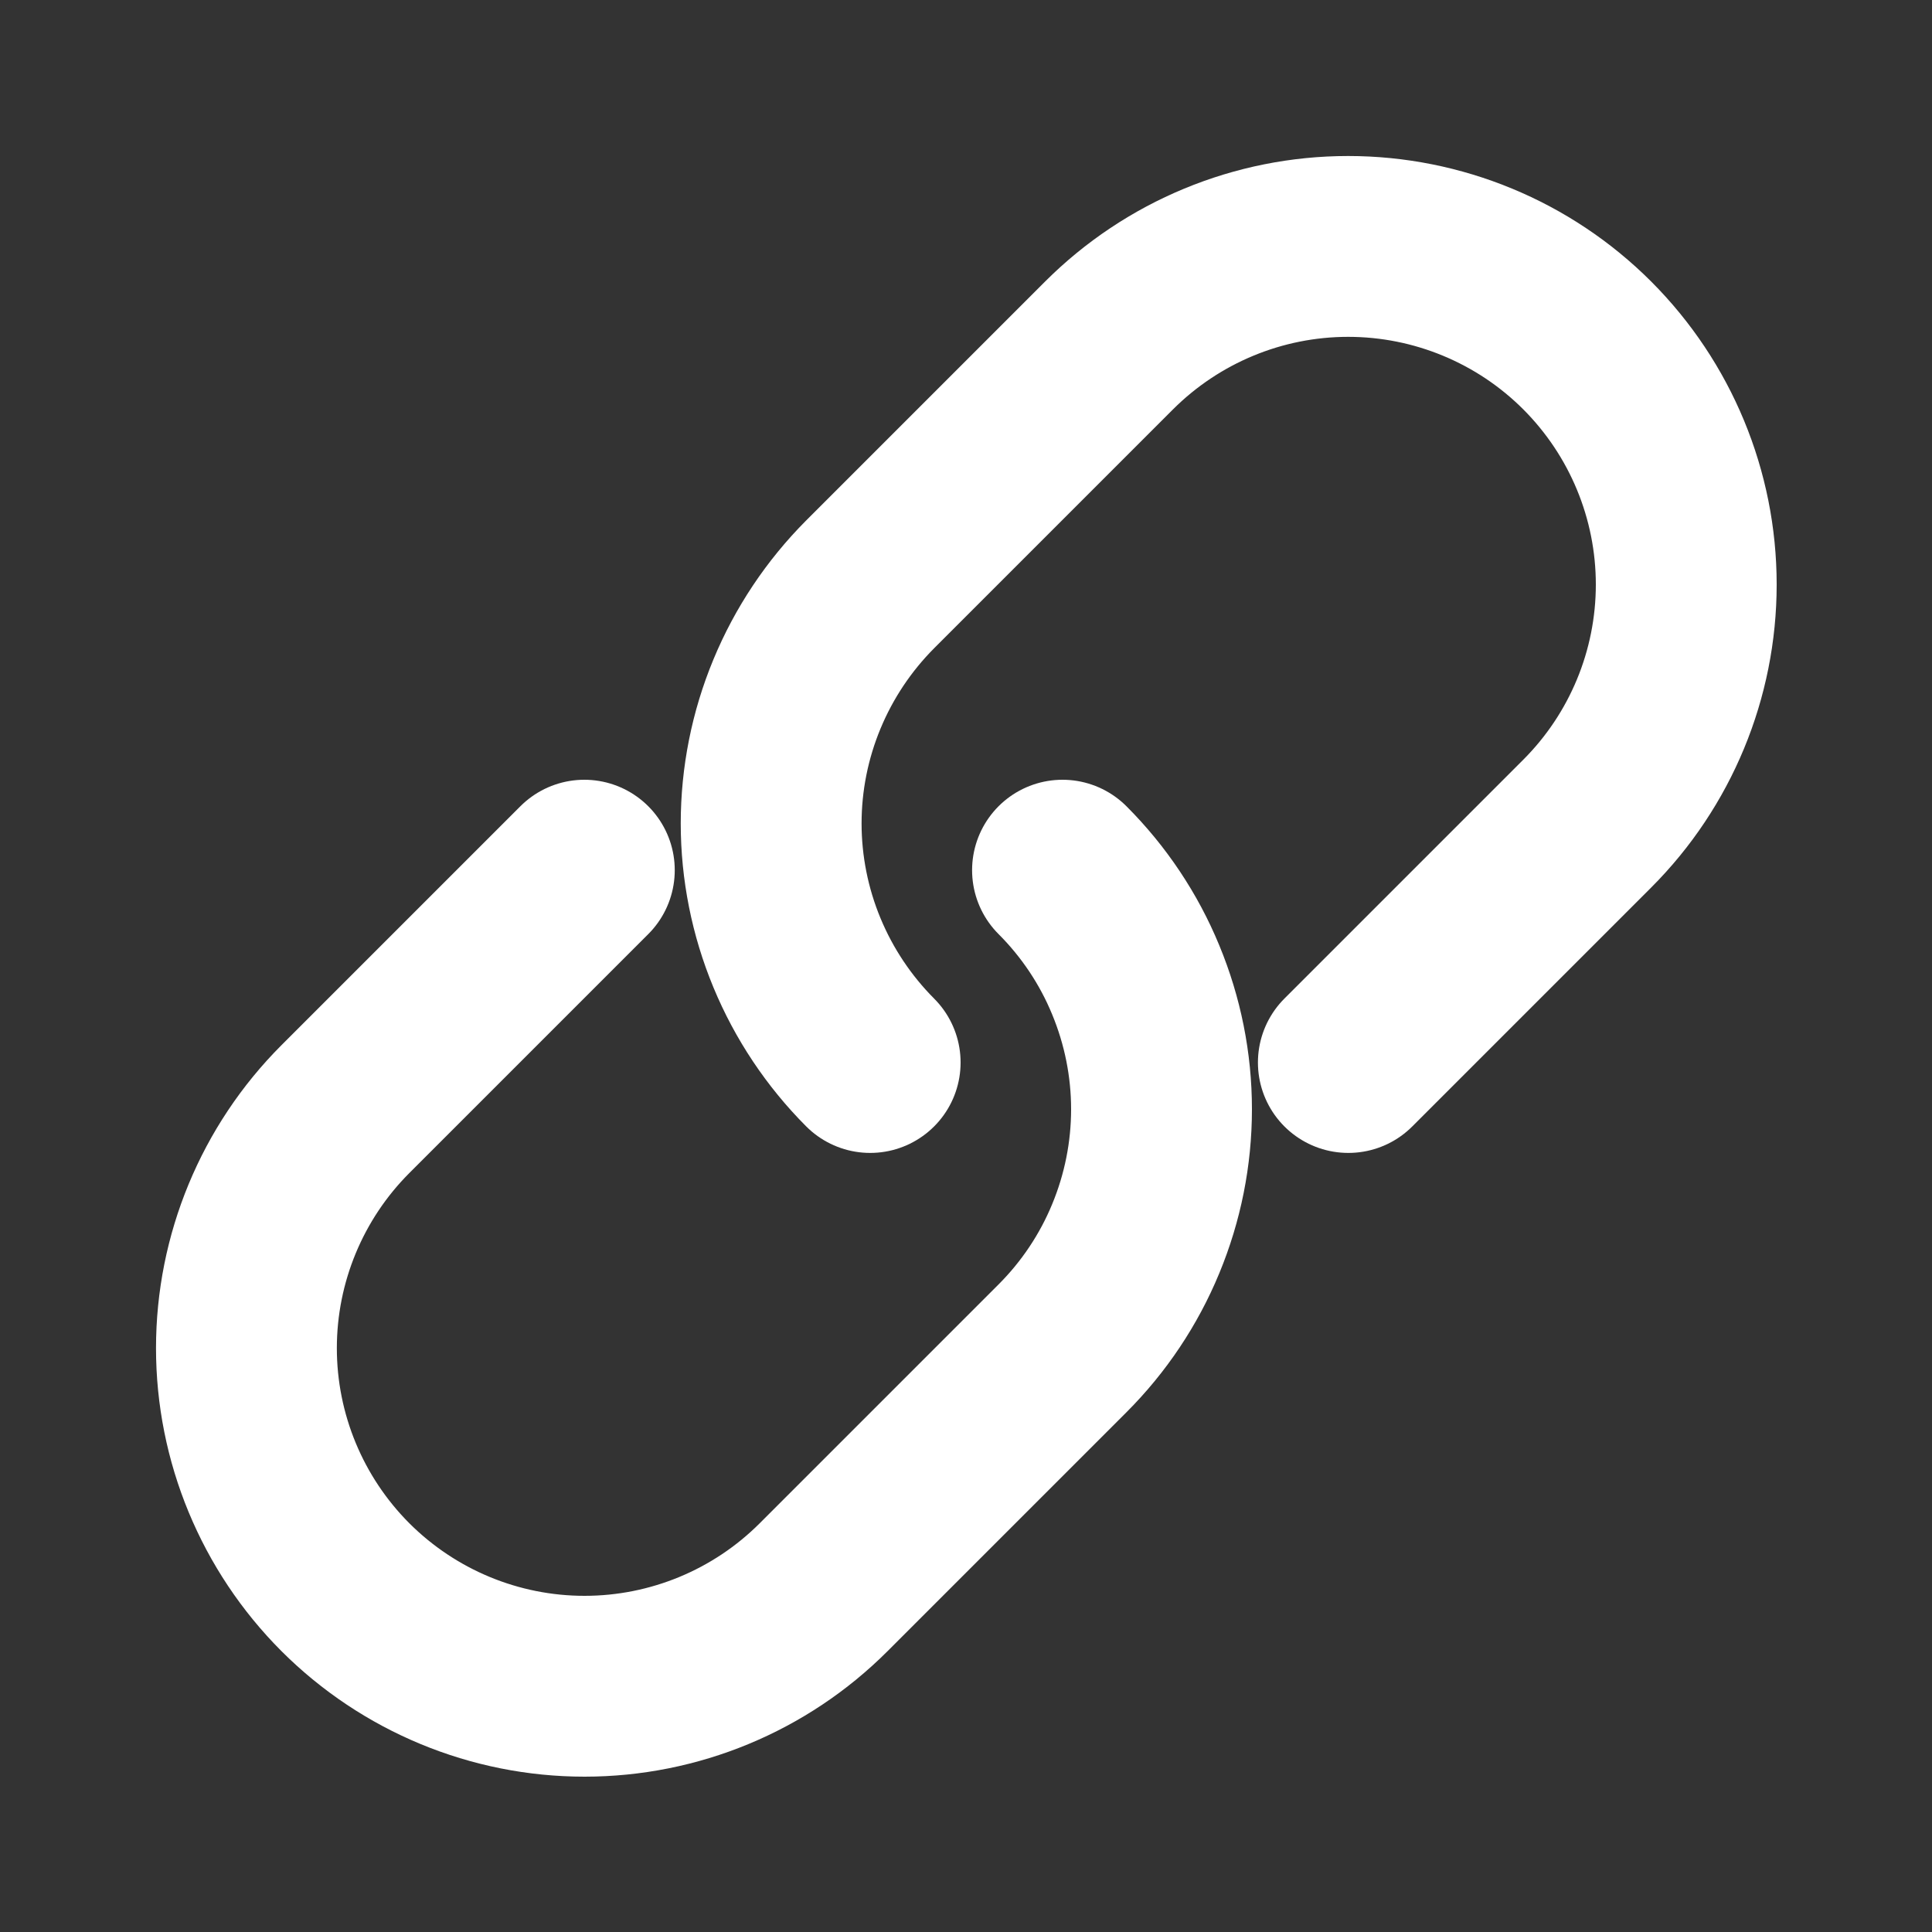 <!DOCTYPE svg PUBLIC "-//W3C//DTD SVG 1.1//EN" "http://www.w3.org/Graphics/SVG/1.1/DTD/svg11.dtd">

<!-- Uploaded to: SVG Repo, www.svgrepo.com, Transfor8med by: SVG Repo Mixer Tools -->
<svg width="25px" height="25px" viewBox="2 2 20 20" fill="none" xmlns="http://www.w3.org/2000/svg" stroke="#ddd" transform="matrix(1, 0, 0, 1, 0, 0)" stroke-width="0">

<rect x="2" y="2" width="20" height="20" fill="#333333" stroke="none"/>

<g id="SVGRepo_bgCarrier" stroke-width="0"/>

<g id="SVGRepo_tracerCarrier" stroke-linecap="round" stroke-linejoin="round" stroke="#000" stroke-width="1.872"> <path d="M5.576 13.481C4.92 14.137 4.551 15.028 4.551 15.956C4.551 16.884 4.92 17.774 5.576 18.431C6.233 19.087 7.123 19.456 8.051 19.456C8.979 19.456 9.87 19.087 10.526 18.431M12.999 11.008C13.324 11.333 13.582 11.719 13.757 12.144C13.933 12.569 14.024 13.024 14.024 13.483C14.024 13.943 13.933 14.398 13.757 14.823C13.582 15.247 13.324 15.633 12.999 15.958L10.524 18.433M8.049 11.008L5.574 13.483" stroke="#fff" stroke-linecap="round" stroke-linejoin="round"/> <path d="M18.431 10.526C19.087 9.87 19.456 8.979 19.456 8.051C19.456 7.123 19.087 6.233 18.431 5.576C17.775 4.92 16.884 4.551 15.956 4.551C15.028 4.551 14.138 4.92 13.481 5.576M11.008 12.999C10.684 12.674 10.426 12.288 10.25 11.863C10.074 11.439 9.983 10.983 9.983 10.524C9.983 10.064 10.074 9.609 10.25 9.185C10.426 8.76 10.684 8.374 11.008 8.049L13.483 5.574M15.958 12.999L18.433 10.524" stroke="#fff" stroke-linecap="round" stroke-linejoin="round"/> </g>

<g id="SVGRepo_iconCarrier"> <path d="M5.576 13.481C4.92 14.137 4.551 15.028 4.551 15.956C4.551 16.884 4.92 17.774 5.576 18.431C6.233 19.087 7.123 19.456 8.051 19.456C8.979 19.456 9.87 19.087 10.526 18.431M12.999 11.008C13.324 11.333 13.582 11.719 13.757 12.144C13.933 12.569 14.024 13.024 14.024 13.483C14.024 13.943 13.933 14.398 13.757 14.823C13.582 15.247 13.324 15.633 12.999 15.958L10.524 18.433M8.049 11.008L5.574 13.483" stroke="#fff" stroke-linecap="round" stroke-linejoin="round"/> <path d="M18.431 10.526C19.087 9.87 19.456 8.979 19.456 8.051C19.456 7.123 19.087 6.233 18.431 5.576C17.775 4.92 16.884 4.551 15.956 4.551C15.028 4.551 14.138 4.92 13.481 5.576M11.008 12.999C10.684 12.674 10.426 12.288 10.25 11.863C10.074 11.439 9.983 10.983 9.983 10.524C9.983 10.064 10.074 9.609 10.25 9.185C10.426 8.76 10.684 8.374 11.008 8.049L13.483 5.574M15.958 12.999L18.433 10.524" stroke="#fff" stroke-linecap="round" stroke-linejoin="round"/> </g>

</svg>